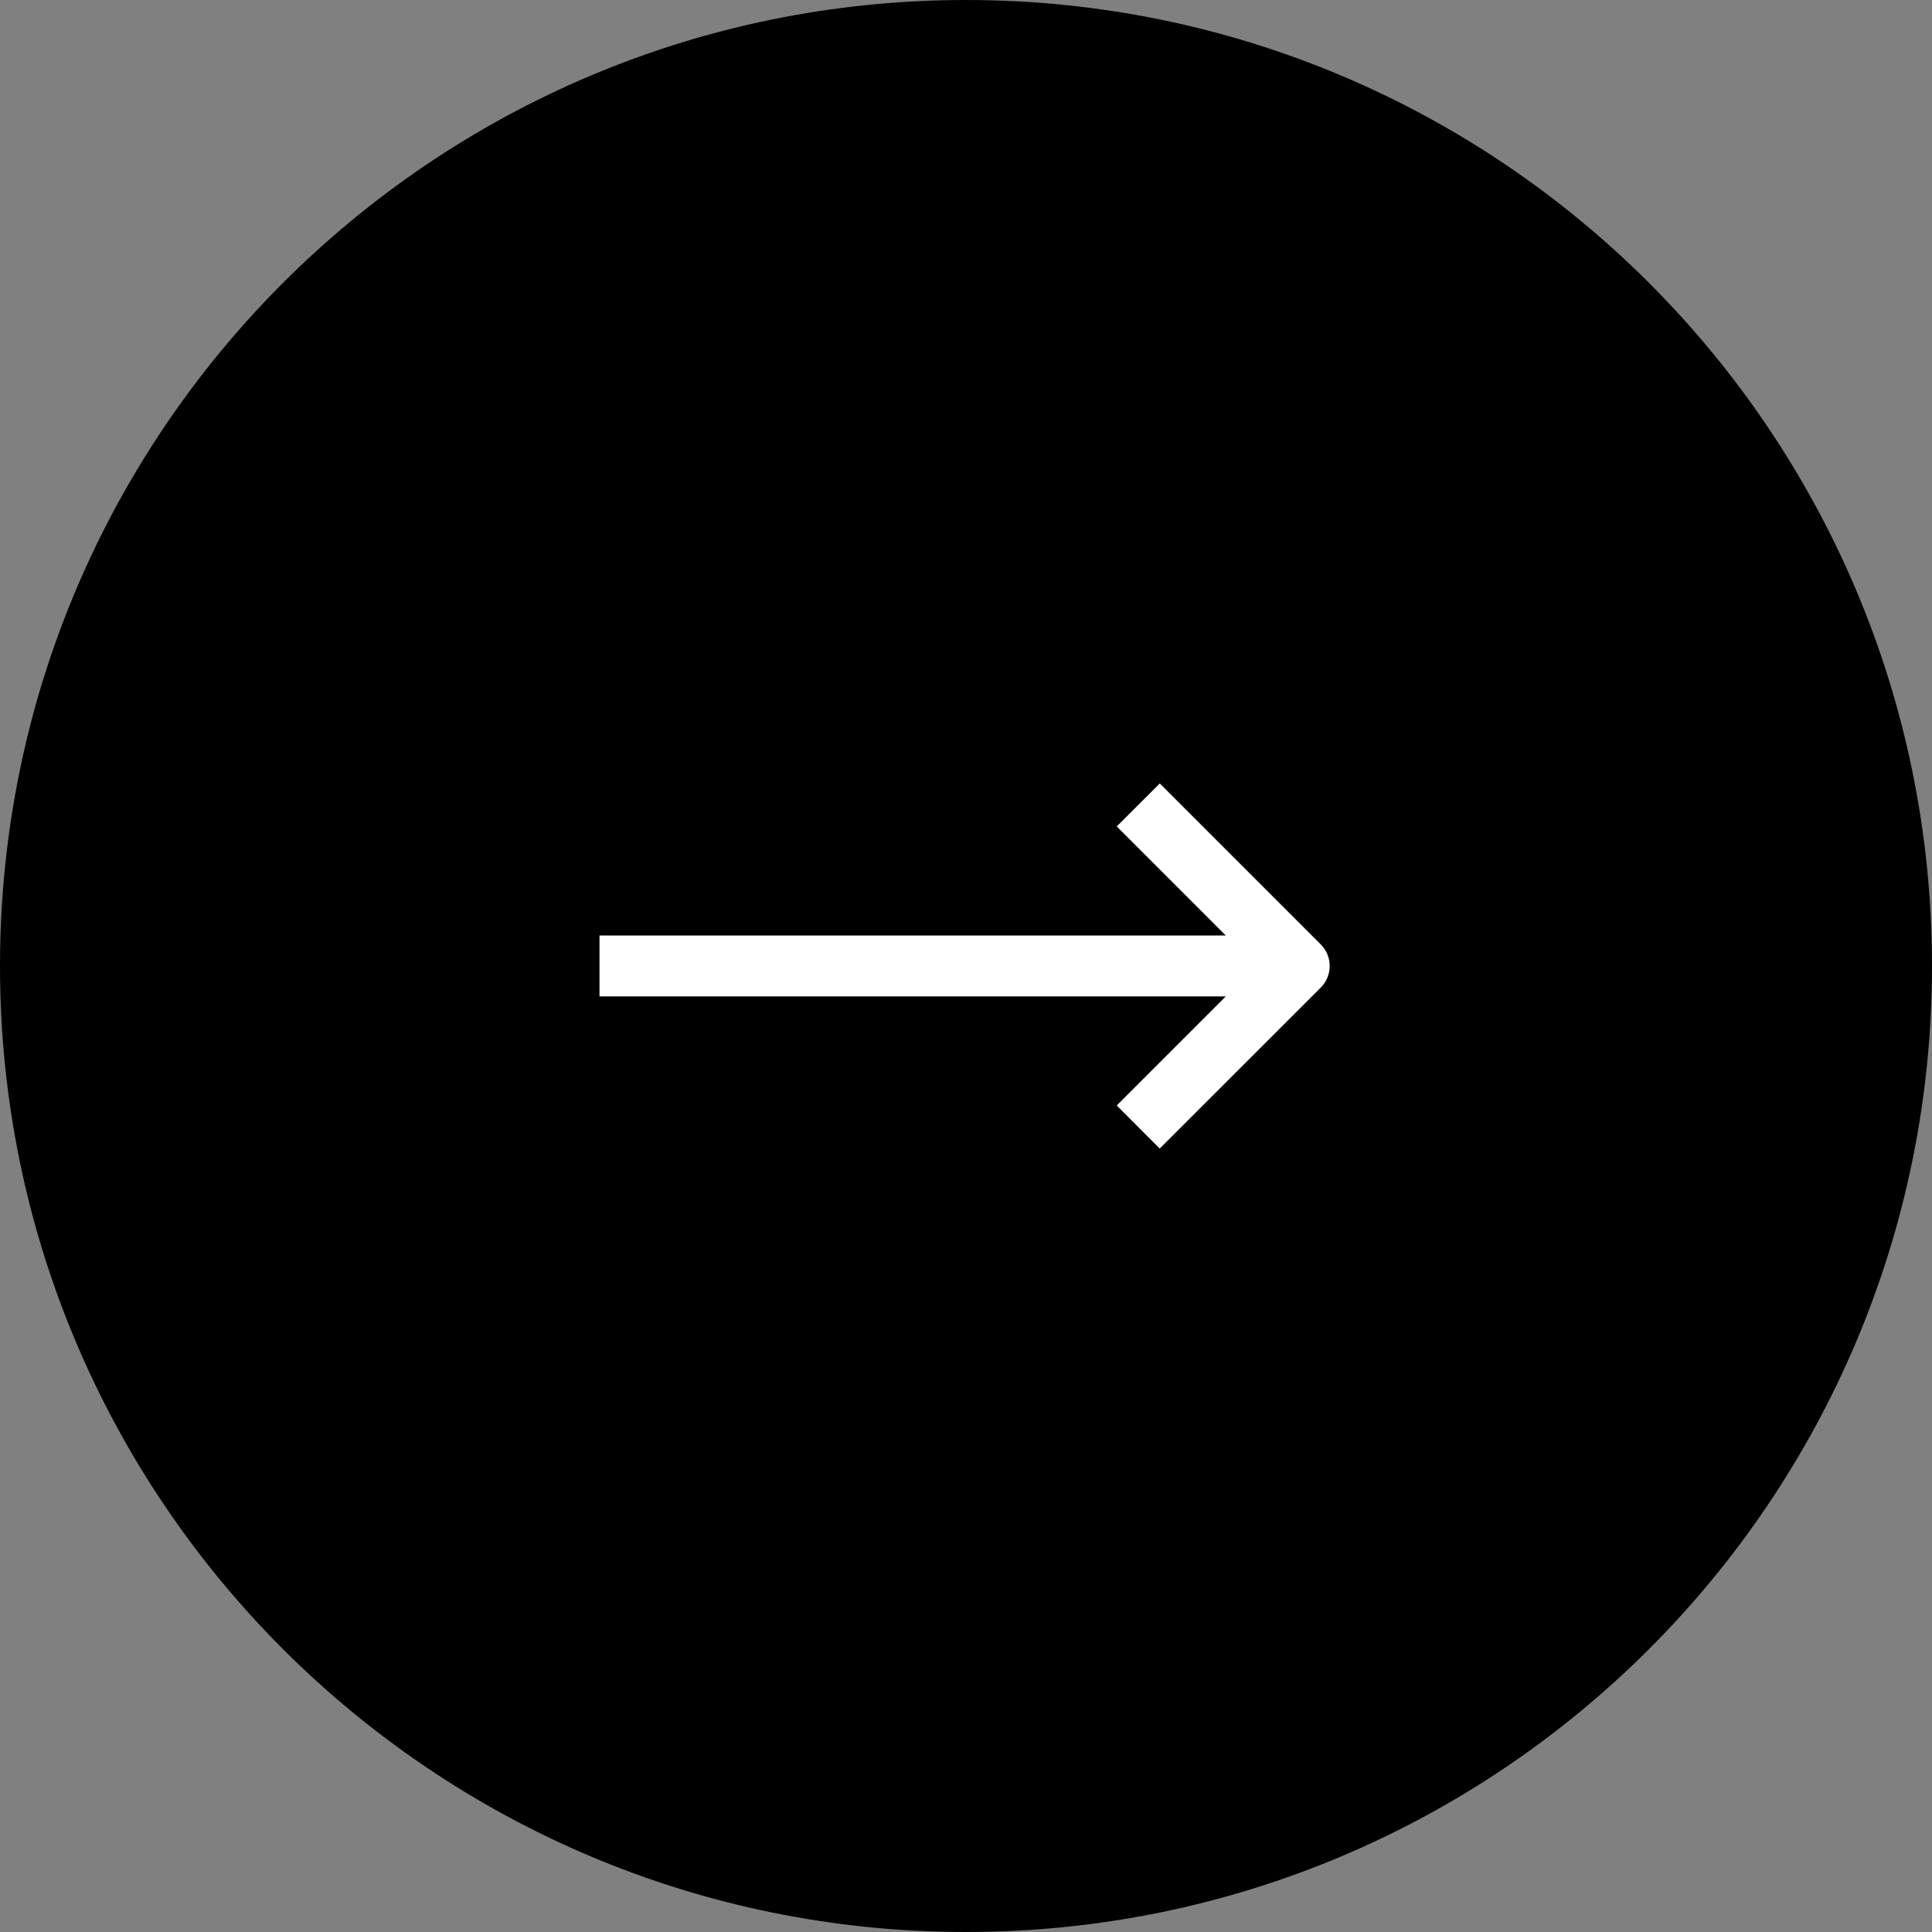 <svg xmlns="http://www.w3.org/2000/svg" xmlns:xlink="http://www.w3.org/1999/xlink" width="100" zoomAndPan="magnify" viewBox="0 0 75 75" height="100" preserveAspectRatio="xMidYMid meet" version="1.0"><rect x="0" y="0" width="75" height="75" fill="#808080" stroke="none"/><defs><clipPath id="47b8eeede2"><path d="M 37.5 0 C 16.789 0 0 16.789 0 37.5 C 0 58.211 16.789 75 37.5 75 C 58.211 75 75 58.211 75 37.5 C 75 16.789 58.211 0 37.5 0 Z M 37.5 0 " clip-rule="nonzero"/></clipPath><clipPath id="38d6eaef1f"><path d="M 0 0 L 75 0 L 75 75 L 0 75 Z M 0 0 " clip-rule="nonzero"/></clipPath><clipPath id="3d22d61856"><path d="M 37.5 0 C 16.789 0 0 16.789 0 37.5 C 0 58.211 16.789 75 37.5 75 C 58.211 75 75 58.211 75 37.5 C 75 16.789 58.211 0 37.5 0 Z M 37.5 0 " clip-rule="nonzero"/></clipPath><clipPath id="c1e64b9dc4"><rect x="0" width="75" y="0" height="75"/></clipPath><clipPath id="f01683e963"><path d="M 23.273 30.387 L 51.773 30.387 L 51.773 44.637 L 23.273 44.637 Z M 23.273 30.387 " clip-rule="nonzero"/></clipPath></defs><g clip-path="url(#47b8eeede2)"><g transform="matrix(1, 0, 0, 1, 0, -0)"><g clip-path="url(#c1e64b9dc4)"><g clip-path="url(#38d6eaef1f)"><g clip-path="url(#3d22d61856)"><rect x="-16.5" width="108" fill="#000000" height="108" y="-16.5" fill-opacity="1"/></g></g></g></g></g><g clip-path="url(#f01683e963)"><path fill="#ffffff" d="M 43.352 42.914 L 47.586 38.68 L 23.273 38.68 L 23.273 36.316 L 47.586 36.316 L 43.352 32.082 L 45.023 30.414 L 51.273 36.664 C 51.734 37.125 51.734 37.875 51.273 38.336 L 45.02 44.586 Z M 43.352 42.914 " fill-opacity="1" fill-rule="nonzero"/></g></svg>